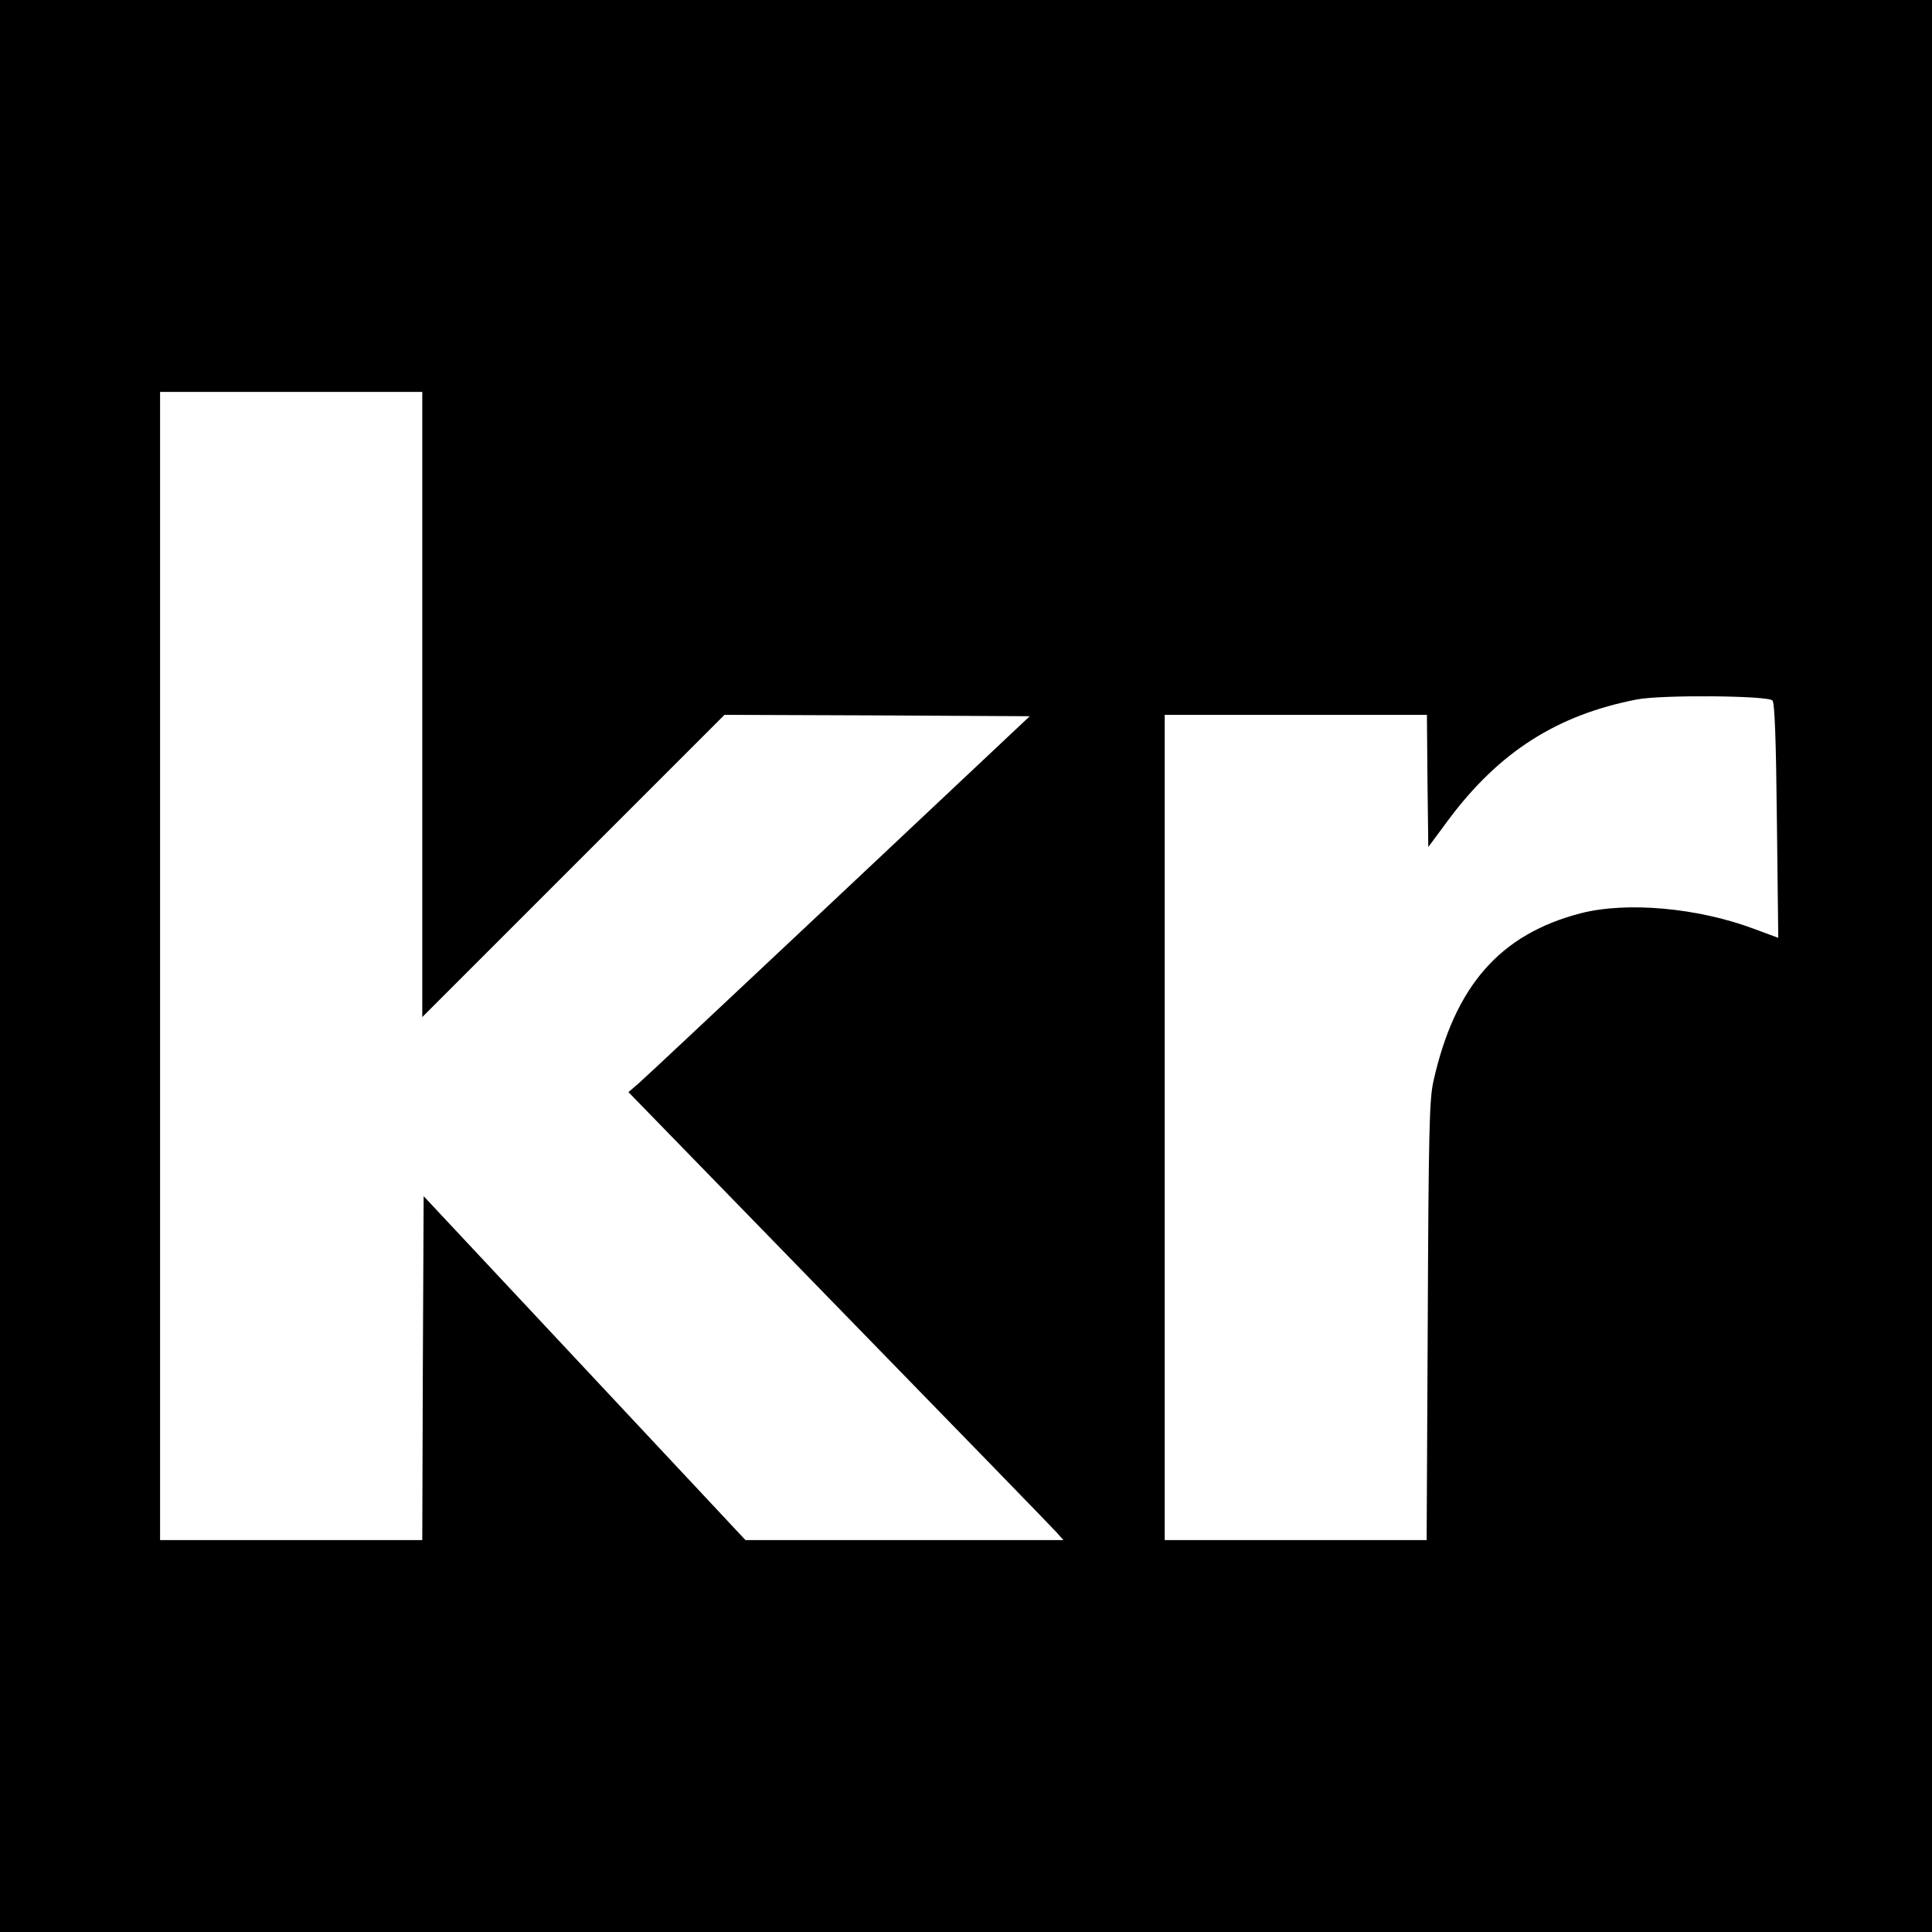 <?xml version="1.0" standalone="no"?>
<!DOCTYPE svg PUBLIC "-//W3C//DTD SVG 20010904//EN"
 "http://www.w3.org/TR/2001/REC-SVG-20010904/DTD/svg10.dtd">
<svg version="1.0" xmlns="http://www.w3.org/2000/svg"
 width="700pt" height="700pt" viewBox="0 0 700 700"
 preserveAspectRatio="xMidYMid meet">
<g transform="translate(0,700) scale(0.1,-0.1)"
fill="#000000" stroke="none">
<path d="M0 3500 l0 -3500 3500 0 3500 0 0 3500 0 3500 -3500 0 -3500 0 0
-3500z m1530 948 l0 -1133 548 548 547 547 553 -2 553 -3 -691 -650 c-380
-357 -707 -664 -727 -681 l-36 -31 764 -785 c420 -431 775 -796 788 -811 l24
-27 -576 0 -576 0 -583 623 -583 623 -3 -623 -2 -623 -475 0 -475 0 0 2080 0
2080 475 0 475 0 0 -1132z m4892 14 c8 -8 13 -142 16 -436 l5 -424 -89 33
c-203 76 -460 99 -627 56 -293 -76 -457 -264 -534 -611 -14 -65 -17 -177 -20
-868 l-4 -792 -475 0 -474 0 0 1495 0 1495 475 0 475 0 2 -239 3 -240 74 100
c183 245 393 379 683 435 90 17 472 14 490 -4z"/>
</g>
</svg>
